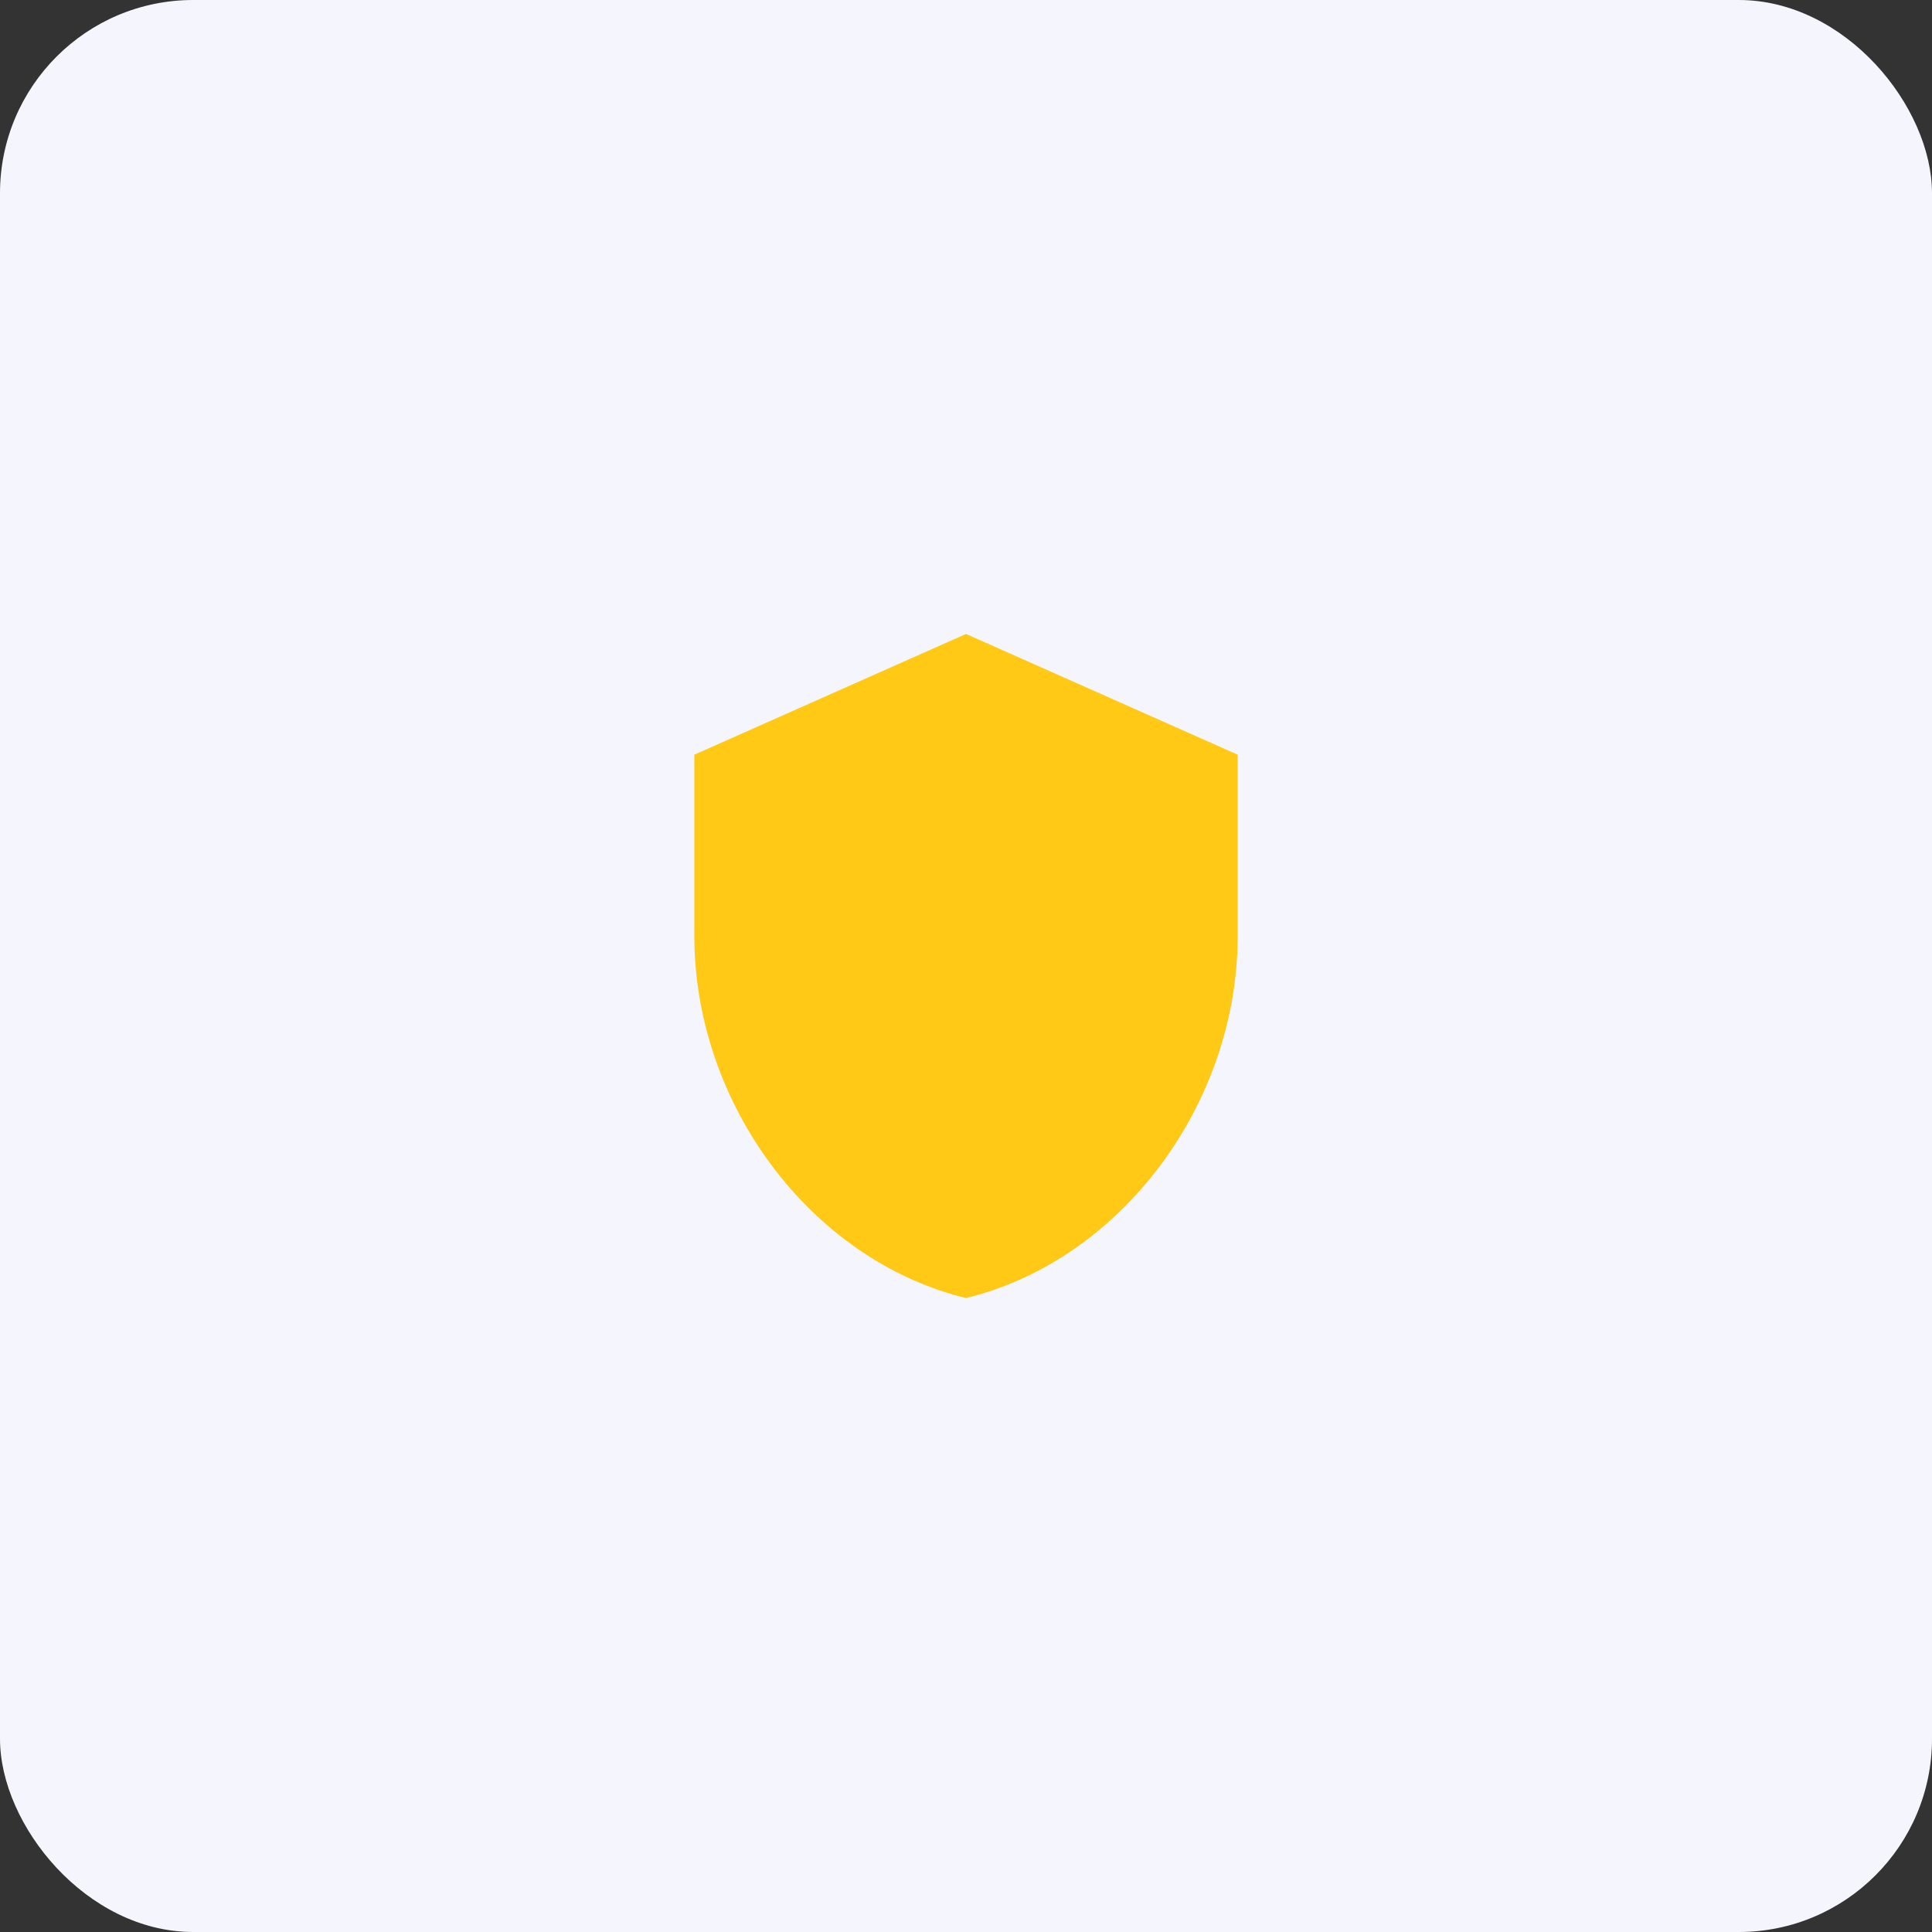 <svg width="80" height="80" viewBox="0 0 80 80" fill="none" xmlns="http://www.w3.org/2000/svg">
<rect x="0" y="0" width="80" height="80" fill="#333333" stroke="none"/>
<rect width="80" height="80" rx="8" fill="#F5F5FD"/>
<path d="M40 26.25L28.75 31.25V38.75C28.75 45.688 33.55 52.175 40 53.75C46.45 52.175 51.25 45.688 51.25 38.75V31.25L40 26.25Z" fill="#FFC915"/>
</svg>

